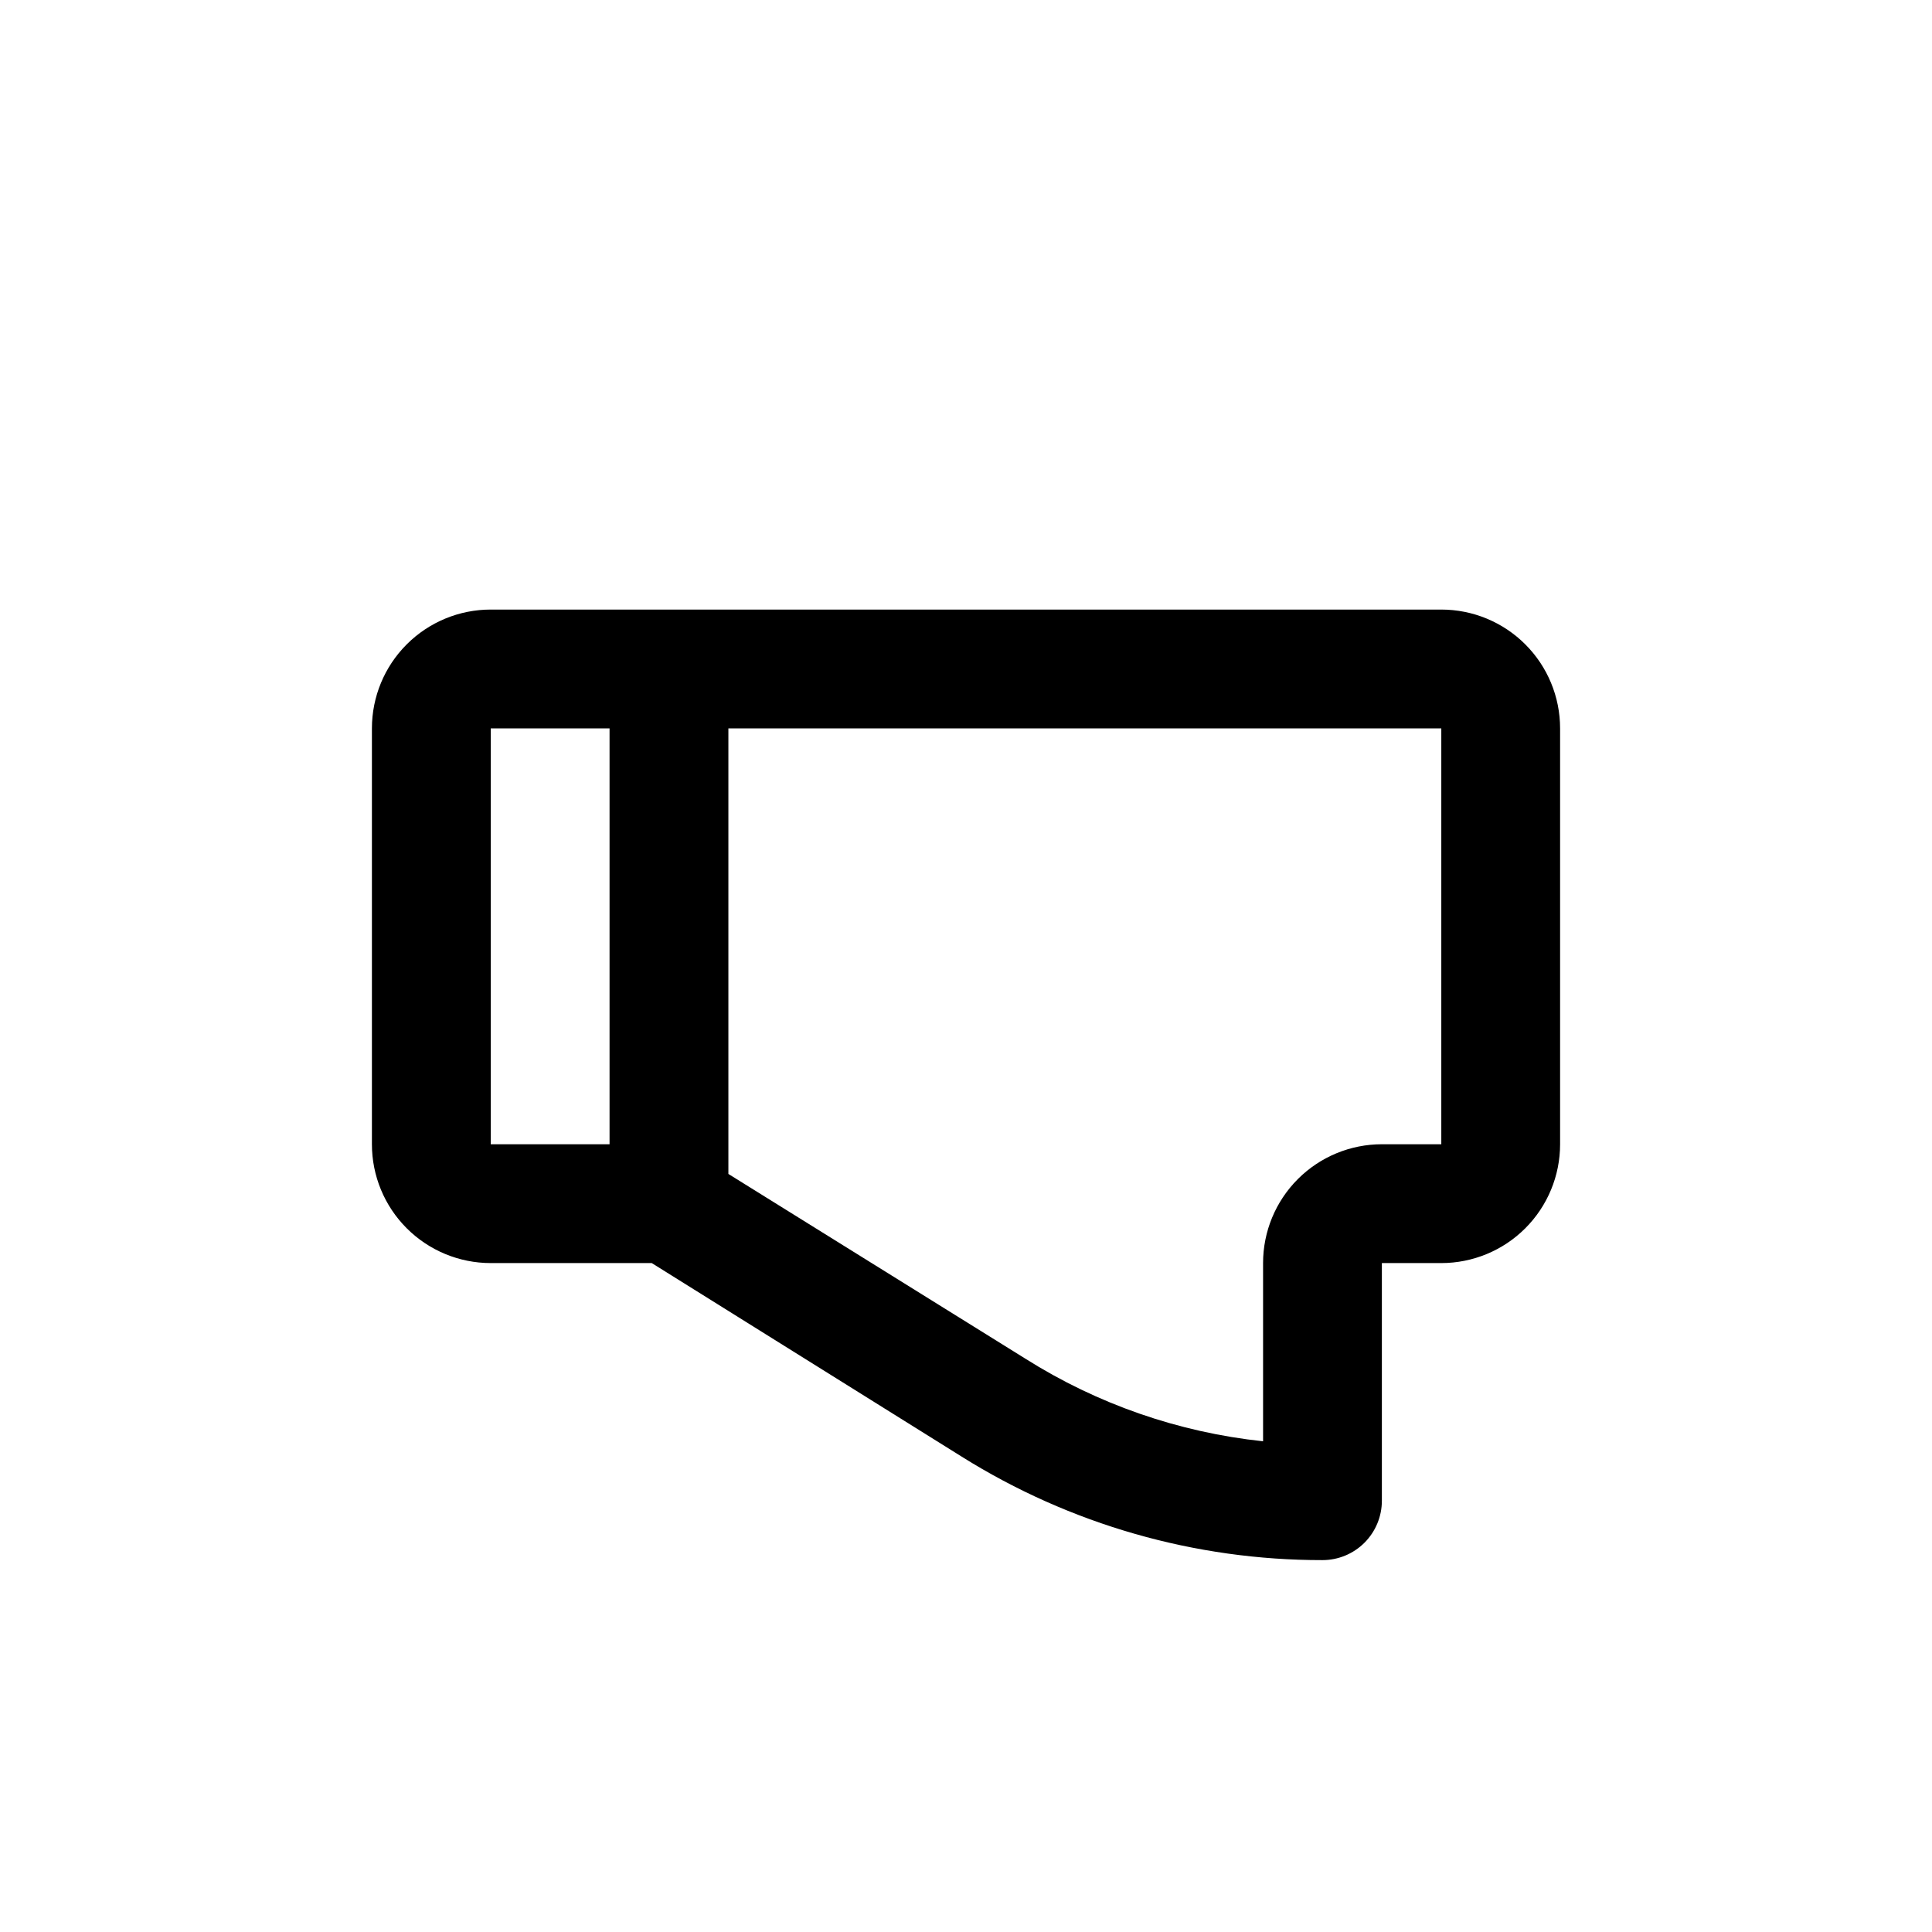 <?xml version="1.0" encoding="UTF-8"?>
<!-- Uploaded to: ICON Repo, www.svgrepo.com, Generator: ICON Repo Mixer Tools -->
<svg fill="#000000" width="800px" height="800px" version="1.1" viewBox="144 144 512 512" xmlns="http://www.w3.org/2000/svg">
 <path d="m525.95 305.54h-251.9c-8.352 0-16.359 3.316-22.266 9.223-5.906 5.902-9.223 13.914-9.223 22.266v110.21c0 8.352 3.316 16.359 9.223 22.266s13.914 9.223 22.266 9.223h42.668l82.184 51.324h-0.004c28.648 17.934 61.77 27.43 95.566 27.395 4.176 0 8.184-1.656 11.133-4.609 2.953-2.953 4.613-6.957 4.613-11.133v-62.977h15.742c8.352 0 16.363-3.316 22.266-9.223 5.906-5.906 9.223-13.914 9.223-22.266v-110.21c0-8.352-3.316-16.363-9.223-22.266-5.902-5.906-13.914-9.223-22.266-9.223zm-251.9 31.488h31.488v110.21h-31.488zm251.91 110.21h-15.746c-8.352 0-16.359 3.316-22.266 9.223s-9.223 13.914-9.223 22.266v47.23c-22.391-2.375-43.938-9.863-62.977-21.883l-78.719-48.965v-118.08h188.93z"/>
</svg>